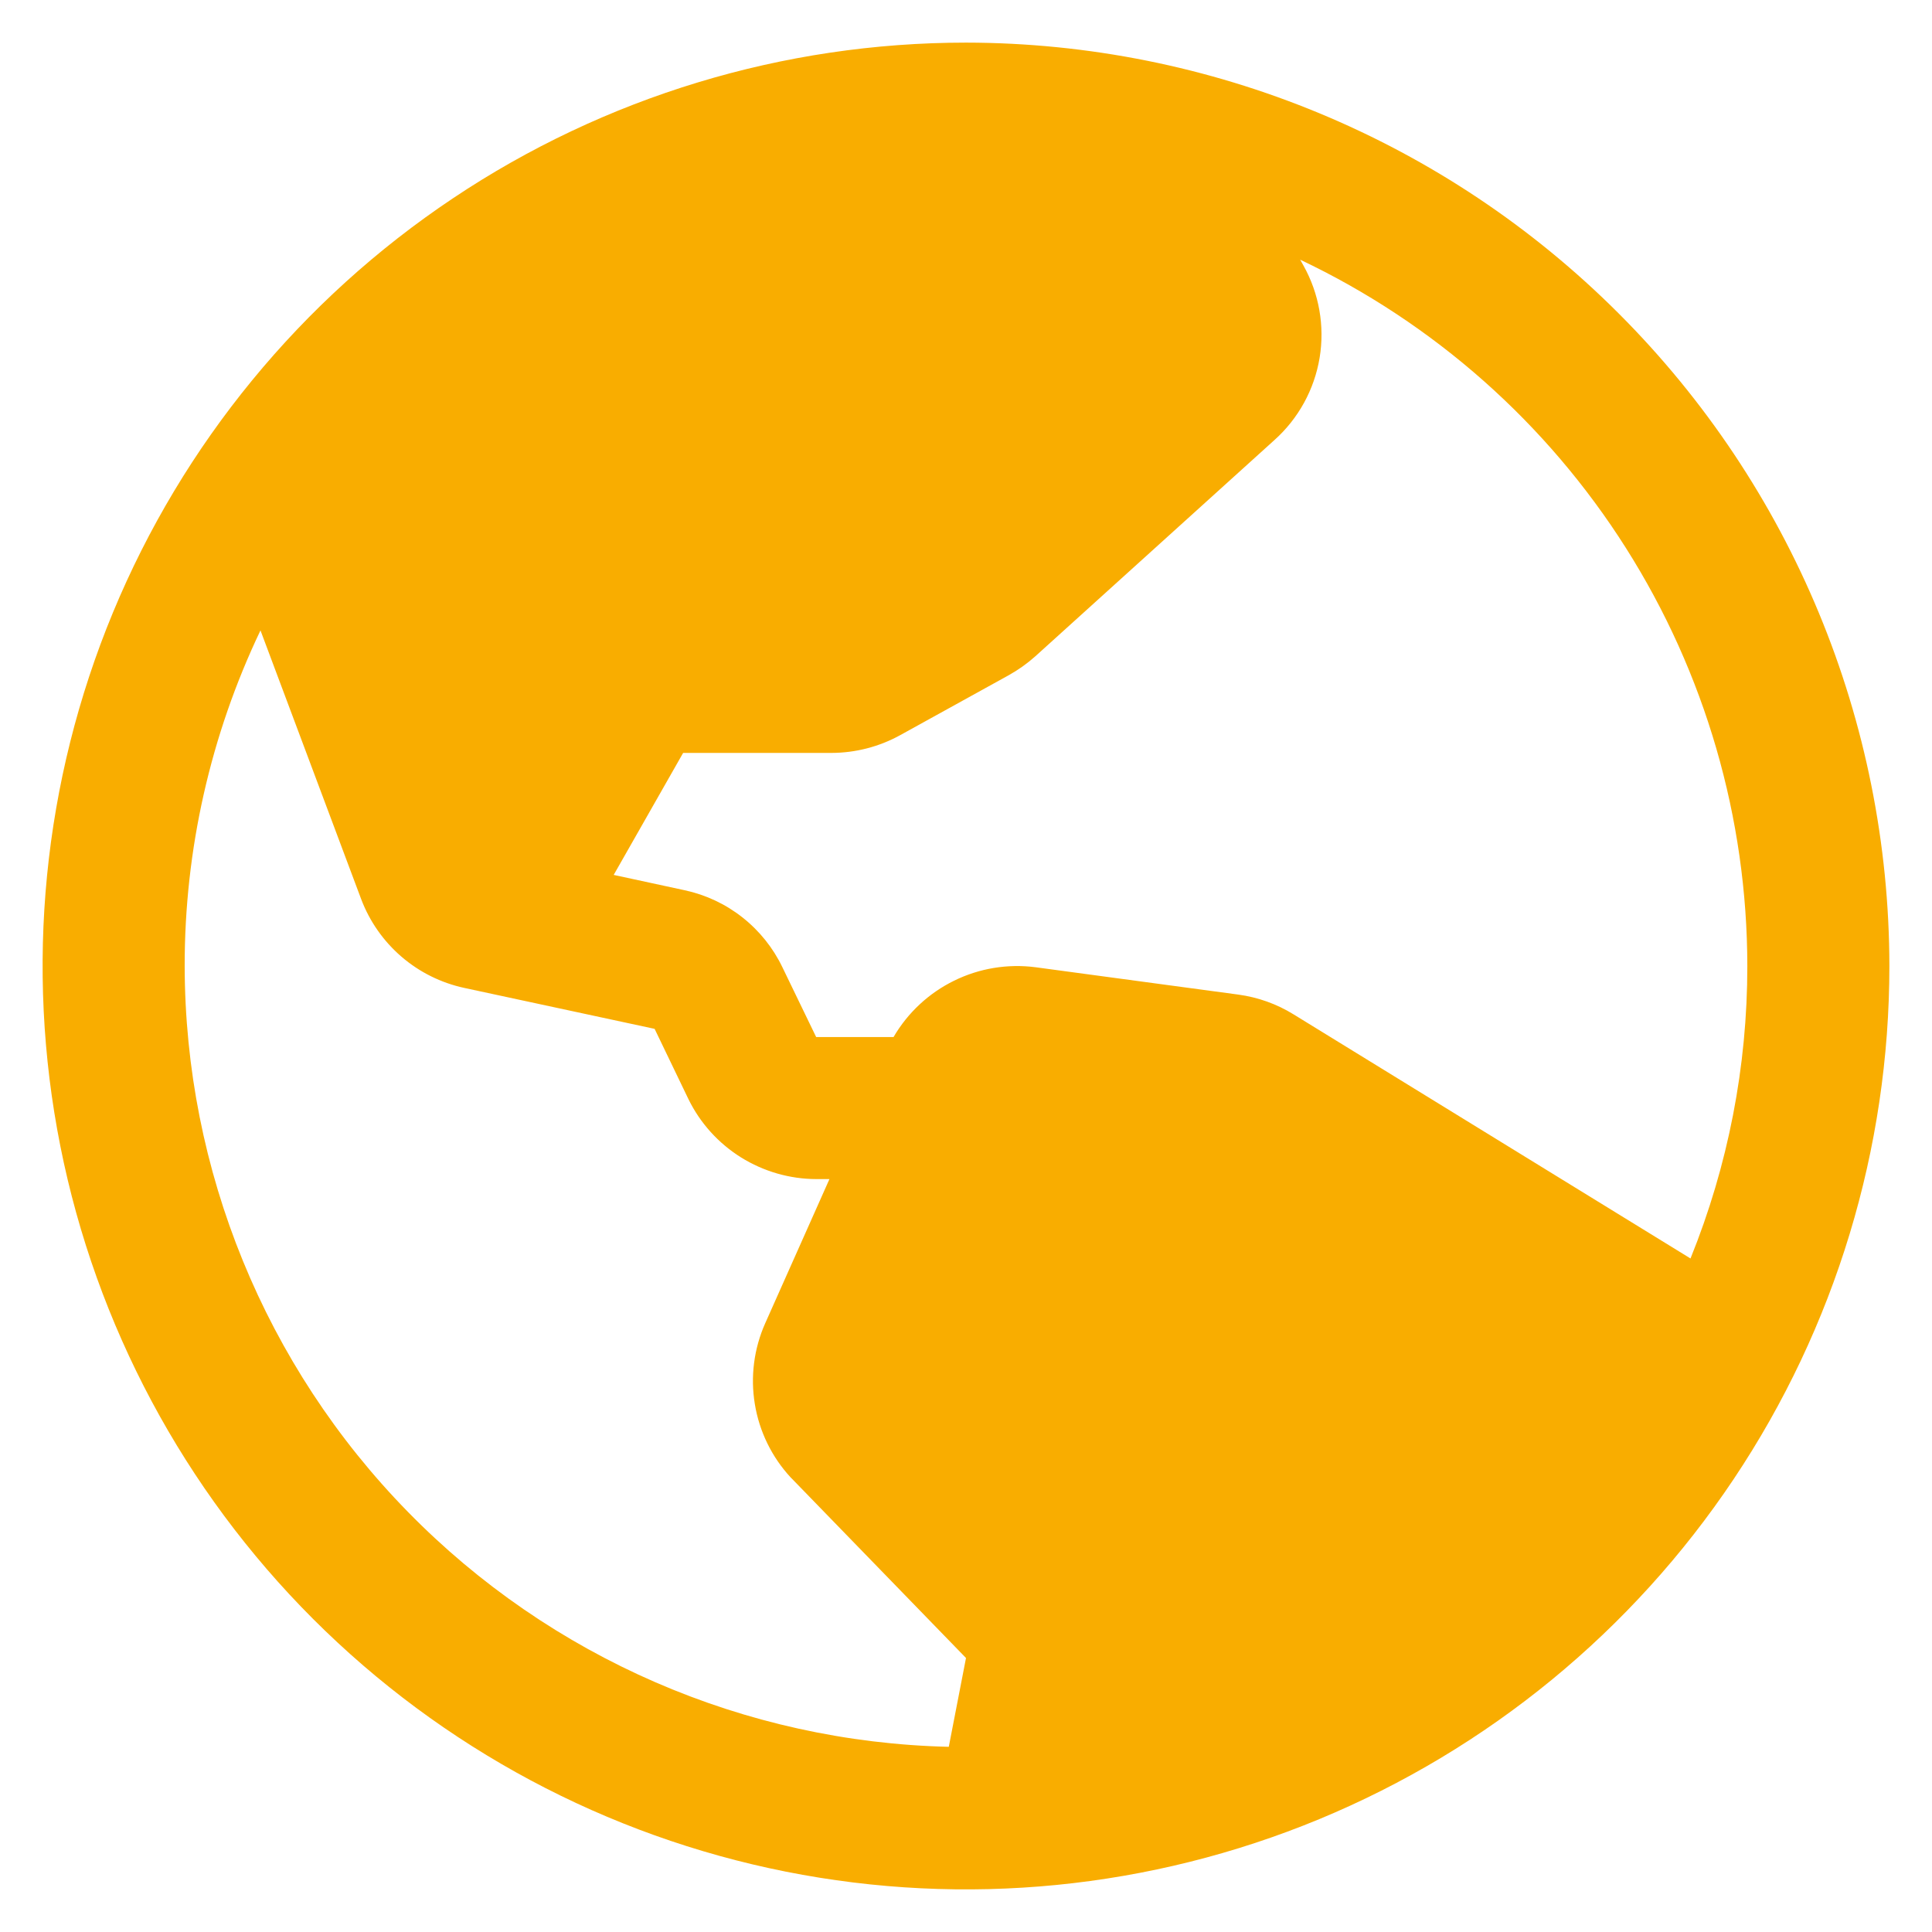<svg width="34" height="34" viewBox="0 0 34 34" fill="none" xmlns="http://www.w3.org/2000/svg">
<path d="M17 0.75C13.786 0.75 10.644 1.703 7.972 3.489C5.3 5.274 3.217 7.812 1.987 10.781C0.757 13.751 0.435 17.018 1.062 20.17C1.689 23.322 3.237 26.218 5.51 28.491C7.782 30.763 10.678 32.311 13.83 32.938C16.982 33.565 20.249 33.243 23.219 32.013C26.188 30.783 28.726 28.7 30.511 26.028C32.297 23.356 33.25 20.214 33.25 17C33.245 12.692 31.532 8.561 28.485 5.515C25.439 2.468 21.308 0.755 17 0.75ZM30.75 17C30.751 18.764 30.412 20.512 29.75 22.147L22.766 17.852C22.469 17.668 22.137 17.55 21.791 17.503L18.225 17.022C17.734 16.958 17.234 17.04 16.79 17.259C16.345 17.477 15.975 17.822 15.725 18.25H14.363L13.769 17.022C13.605 16.68 13.364 16.38 13.066 16.145C12.769 15.91 12.421 15.747 12.05 15.667L10.8 15.397L12.022 13.25H14.633C15.055 13.249 15.471 13.142 15.841 12.938L17.755 11.881C17.923 11.787 18.08 11.675 18.223 11.547L22.428 7.744C22.85 7.366 23.13 6.856 23.223 6.297C23.315 5.739 23.215 5.166 22.938 4.672L22.881 4.57C25.234 5.686 27.222 7.446 28.615 9.646C30.008 11.846 30.748 14.396 30.75 17ZM3.25 17C3.248 14.956 3.704 12.938 4.584 11.094L6.356 15.823C6.504 16.215 6.748 16.563 7.065 16.836C7.382 17.109 7.763 17.298 8.172 17.386L11.52 18.106L12.116 19.344C12.322 19.765 12.642 20.119 13.04 20.368C13.438 20.616 13.897 20.749 14.366 20.75H14.597L13.467 23.286C13.268 23.733 13.204 24.228 13.284 24.71C13.363 25.192 13.582 25.641 13.914 26L13.936 26.022L17 29.178L16.697 30.741C13.106 30.657 9.69 29.173 7.178 26.606C4.665 24.039 3.256 20.592 3.25 17Z" fill="#F9AD00"/>
</svg>
